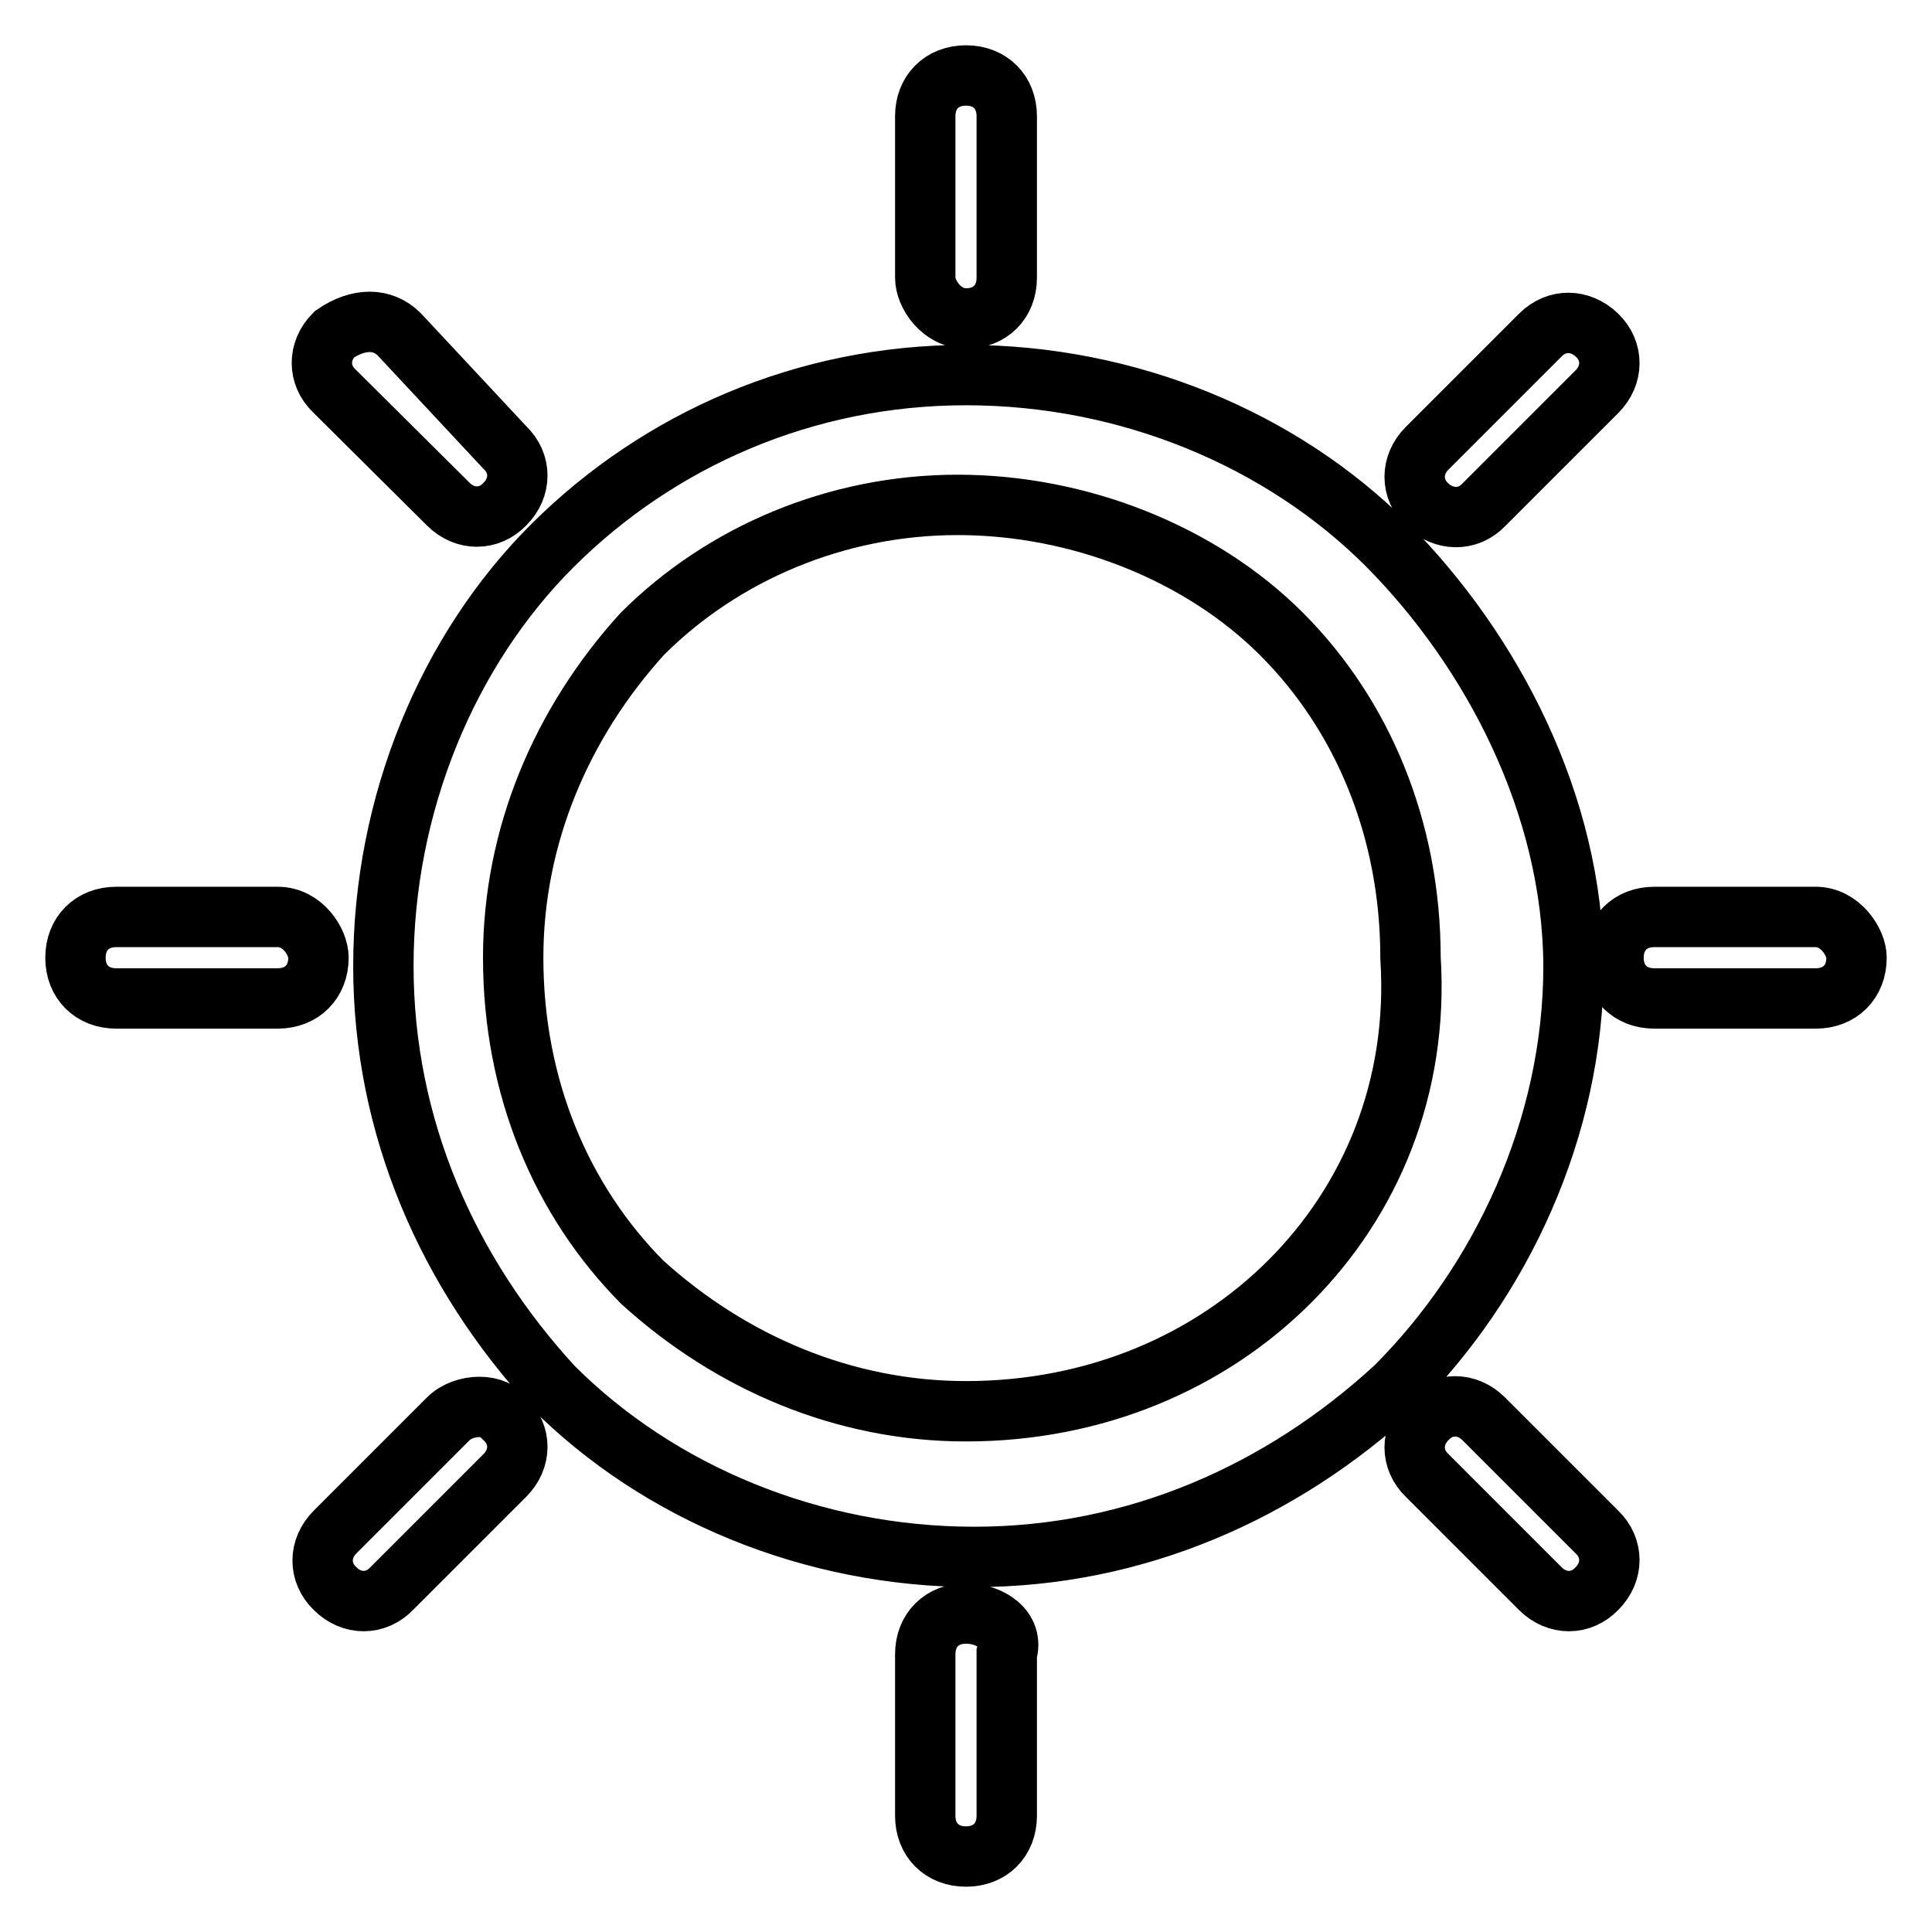 <?xml version="1.0" encoding="utf-8"?>
<!-- Svg Vector Icons : http://www.onlinewebfonts.com/icon -->
<!DOCTYPE svg PUBLIC "-//W3C//DTD SVG 1.1//EN" "http://www.w3.org/Graphics/SVG/1.1/DTD/svg11.dtd">
<svg version="1.1" xmlns="http://www.w3.org/2000/svg" xmlns:xlink="http://www.w3.org/1999/xlink" x="0px" y="0px" viewBox="0 0 256 256" enable-background="new 0 0 256 256" xml:space="preserve">
<g> <path stroke-width="8" fill-opacity="0" stroke="#000000"  d="M59.4,188l-15,15c-2.2,2.2-2.2,5.4,0,7.5c2.2,2.2,5.4,2.2,7.5,0l15-15c2.2-2.2,2.2-5.4,0-7.5 C65.8,185.9,61.5,185.9,59.4,188z M36.8,121.5H15.4c-3.2,0-5.4,2.2-5.4,5.4c0,3.2,2.2,5.4,5.4,5.4h21.4c3.2,0,5.4-2.2,5.4-5.4 C42.2,124.8,40.1,121.5,36.8,121.5z M59.4,66.8c2.2,2.2,5.4,2.2,7.5,0c2.2-2.2,2.2-5.4,0-7.5l-14-15c-2.2-2.2-5.4-2.2-8.6,0 c-2.2,2.2-2.2,5.4,0,7.5L59.4,66.8z M128,42.2c3.2,0,5.4-2.2,5.4-5.4V15.4c0-3.2-2.2-5.4-5.4-5.4s-5.4,2.2-5.4,5.4v21.4 C122.6,39,124.8,42.2,128,42.2z M196.6,188c-2.2-2.2-5.4-2.2-7.5,0c-2.2,2.2-2.2,5.4,0,7.5l15,15c2.2,2.2,5.4,2.2,7.5,0 c2.2-2.2,2.2-5.4,0-7.5L196.6,188z M128,213.8c-3.2,0-5.4,2.2-5.4,5.4v21.4c0,3.2,2.2,5.4,5.4,5.4s5.4-2.2,5.4-5.4v-21.5 C134.4,215.9,131.2,213.8,128,213.8z M204.1,44.4l-15,15c-2.2,2.2-2.2,5.4,0,7.5c2.2,2.1,5.4,2.2,7.5,0l15-15 c2.2-2.2,2.2-5.4,0-7.5S206.3,42.2,204.1,44.4z M240.6,121.5h-21.4c-3.2,0-5.4,2.2-5.4,5.4c0,3.2,2.2,5.4,5.4,5.4h21.4 c3.2,0,5.4-2.2,5.4-5.4C246,124.8,243.8,121.5,240.6,121.5z M183.8,72.2c-14-14-34.3-22.5-55.8-22.5c-21.4,0-40.7,8.6-54.7,22.5 S50.8,106.6,50.8,128c0,21.4,8.6,40.7,22.5,55.8c14,14,34.3,22.5,55.8,22.5c21.4,0,40.7-8.6,55.8-22.5c14-14,23.6-34.3,23.6-55.8 C208.4,106.6,197.7,86.2,183.8,72.2z M170.9,169.8C160.2,180.5,145.1,187,128,187c-16.1,0-31.1-6.4-42.9-17.1 C74.4,159.1,68,144.1,68,126.9c0-16.1,6.4-31.1,17.1-42.9c10.7-10.7,25.8-17.1,41.8-17.1c16.1,0,32.2,6.4,42.9,17.1 c10.7,10.7,17.1,25.8,17.1,42.9C188,144.1,181.6,159.1,170.9,169.8z"/></g>
</svg>